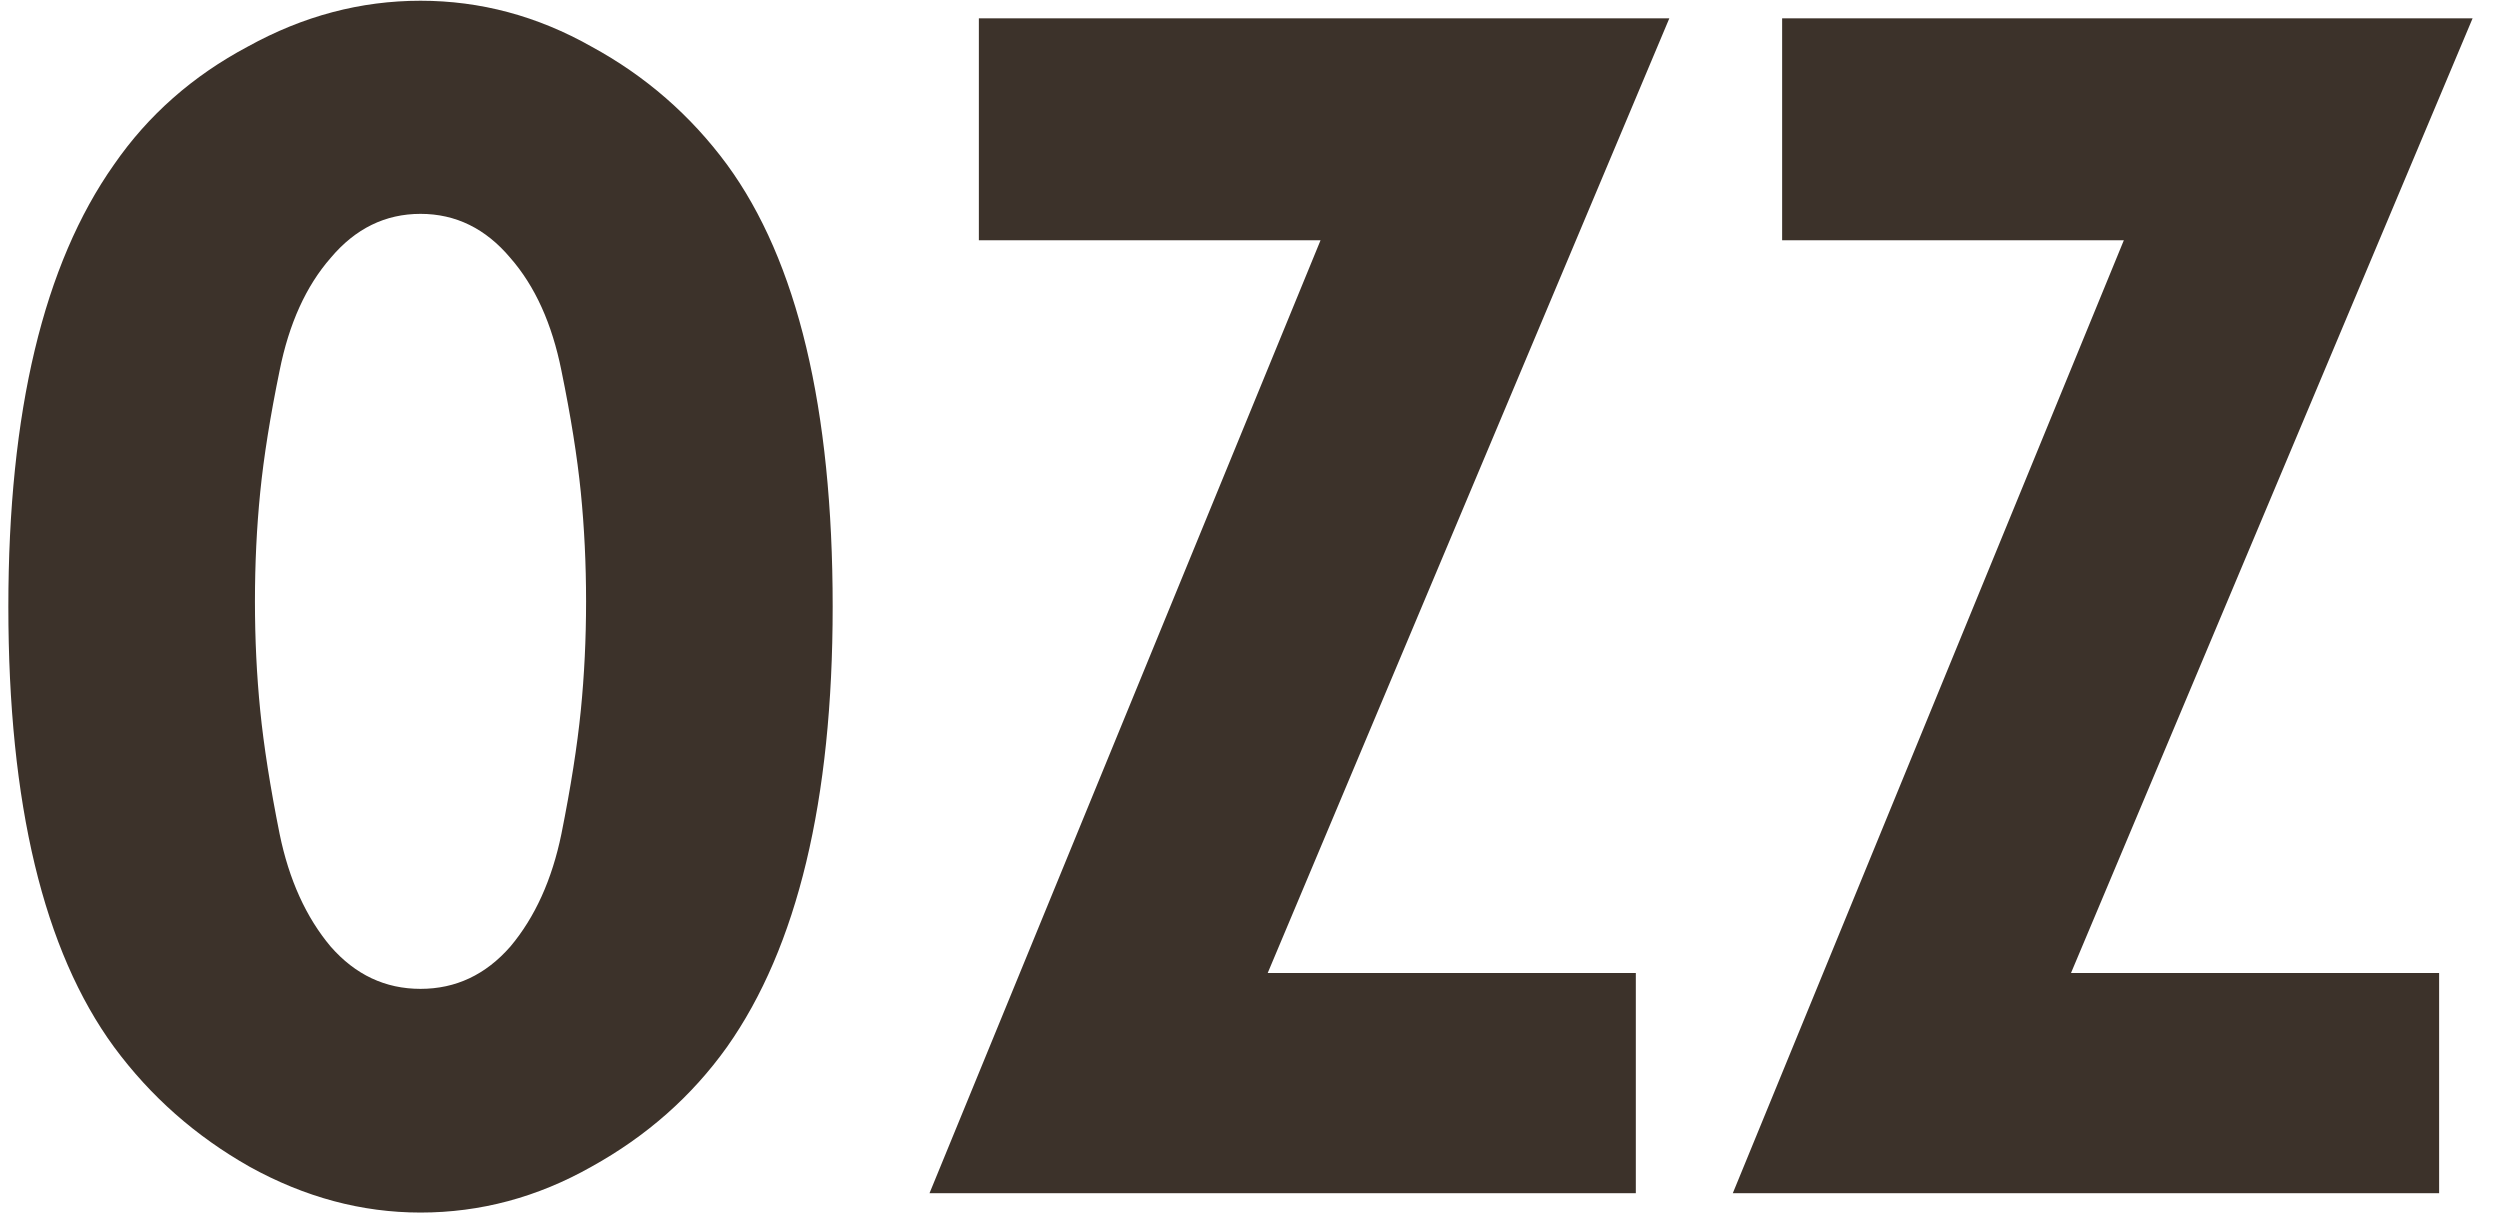 <?xml version="1.0" encoding="UTF-8"?> <svg xmlns="http://www.w3.org/2000/svg" width="88" height="43" viewBox="0 0 88 43" fill="none"><path d="M29.31 21.354C29.31 28.174 28.07 33.341 25.59 36.854C24.35 38.59 22.759 39.995 20.816 41.07C18.915 42.145 16.91 42.682 14.802 42.682C12.735 42.682 10.731 42.145 8.788 41.07C6.887 39.995 5.295 38.59 4.014 36.854C1.534 33.465 0.294 28.298 0.294 21.354C0.294 14.493 1.534 9.305 4.014 5.792C5.213 4.056 6.783 2.671 8.726 1.638C10.669 0.563 12.694 0.026 14.802 0.026C16.91 0.026 18.915 0.563 20.816 1.638C22.717 2.671 24.309 4.056 25.59 5.792C28.07 9.181 29.31 14.369 29.31 21.354ZM20.444 25.012C20.568 23.772 20.63 22.491 20.63 21.168C20.63 19.845 20.568 18.564 20.444 17.324C20.32 16.084 20.093 14.658 19.762 13.046C19.431 11.393 18.832 10.07 17.964 9.078C17.096 8.045 16.042 7.528 14.802 7.528C13.562 7.528 12.508 8.045 11.64 9.078C10.772 10.07 10.173 11.393 9.842 13.046C9.511 14.658 9.284 16.084 9.16 17.324C9.036 18.564 8.974 19.845 8.974 21.168C8.974 22.491 9.036 23.772 9.16 25.012C9.284 26.252 9.511 27.699 9.842 29.352C10.173 30.964 10.772 32.287 11.64 33.32C12.508 34.312 13.562 34.808 14.802 34.808C16.042 34.808 17.096 34.312 17.964 33.32C18.832 32.287 19.431 30.964 19.762 29.352C20.093 27.699 20.32 26.252 20.444 25.012ZM58.76 0.646L44.623 34.25H57.581V42H32.719L46.483 8.458H34.456V0.646H58.76ZM87.035 0.646L72.899 34.25H85.857V42H60.995L74.759 8.458H62.731V0.646H87.035Z" fill="#3C322A"></path></svg> 